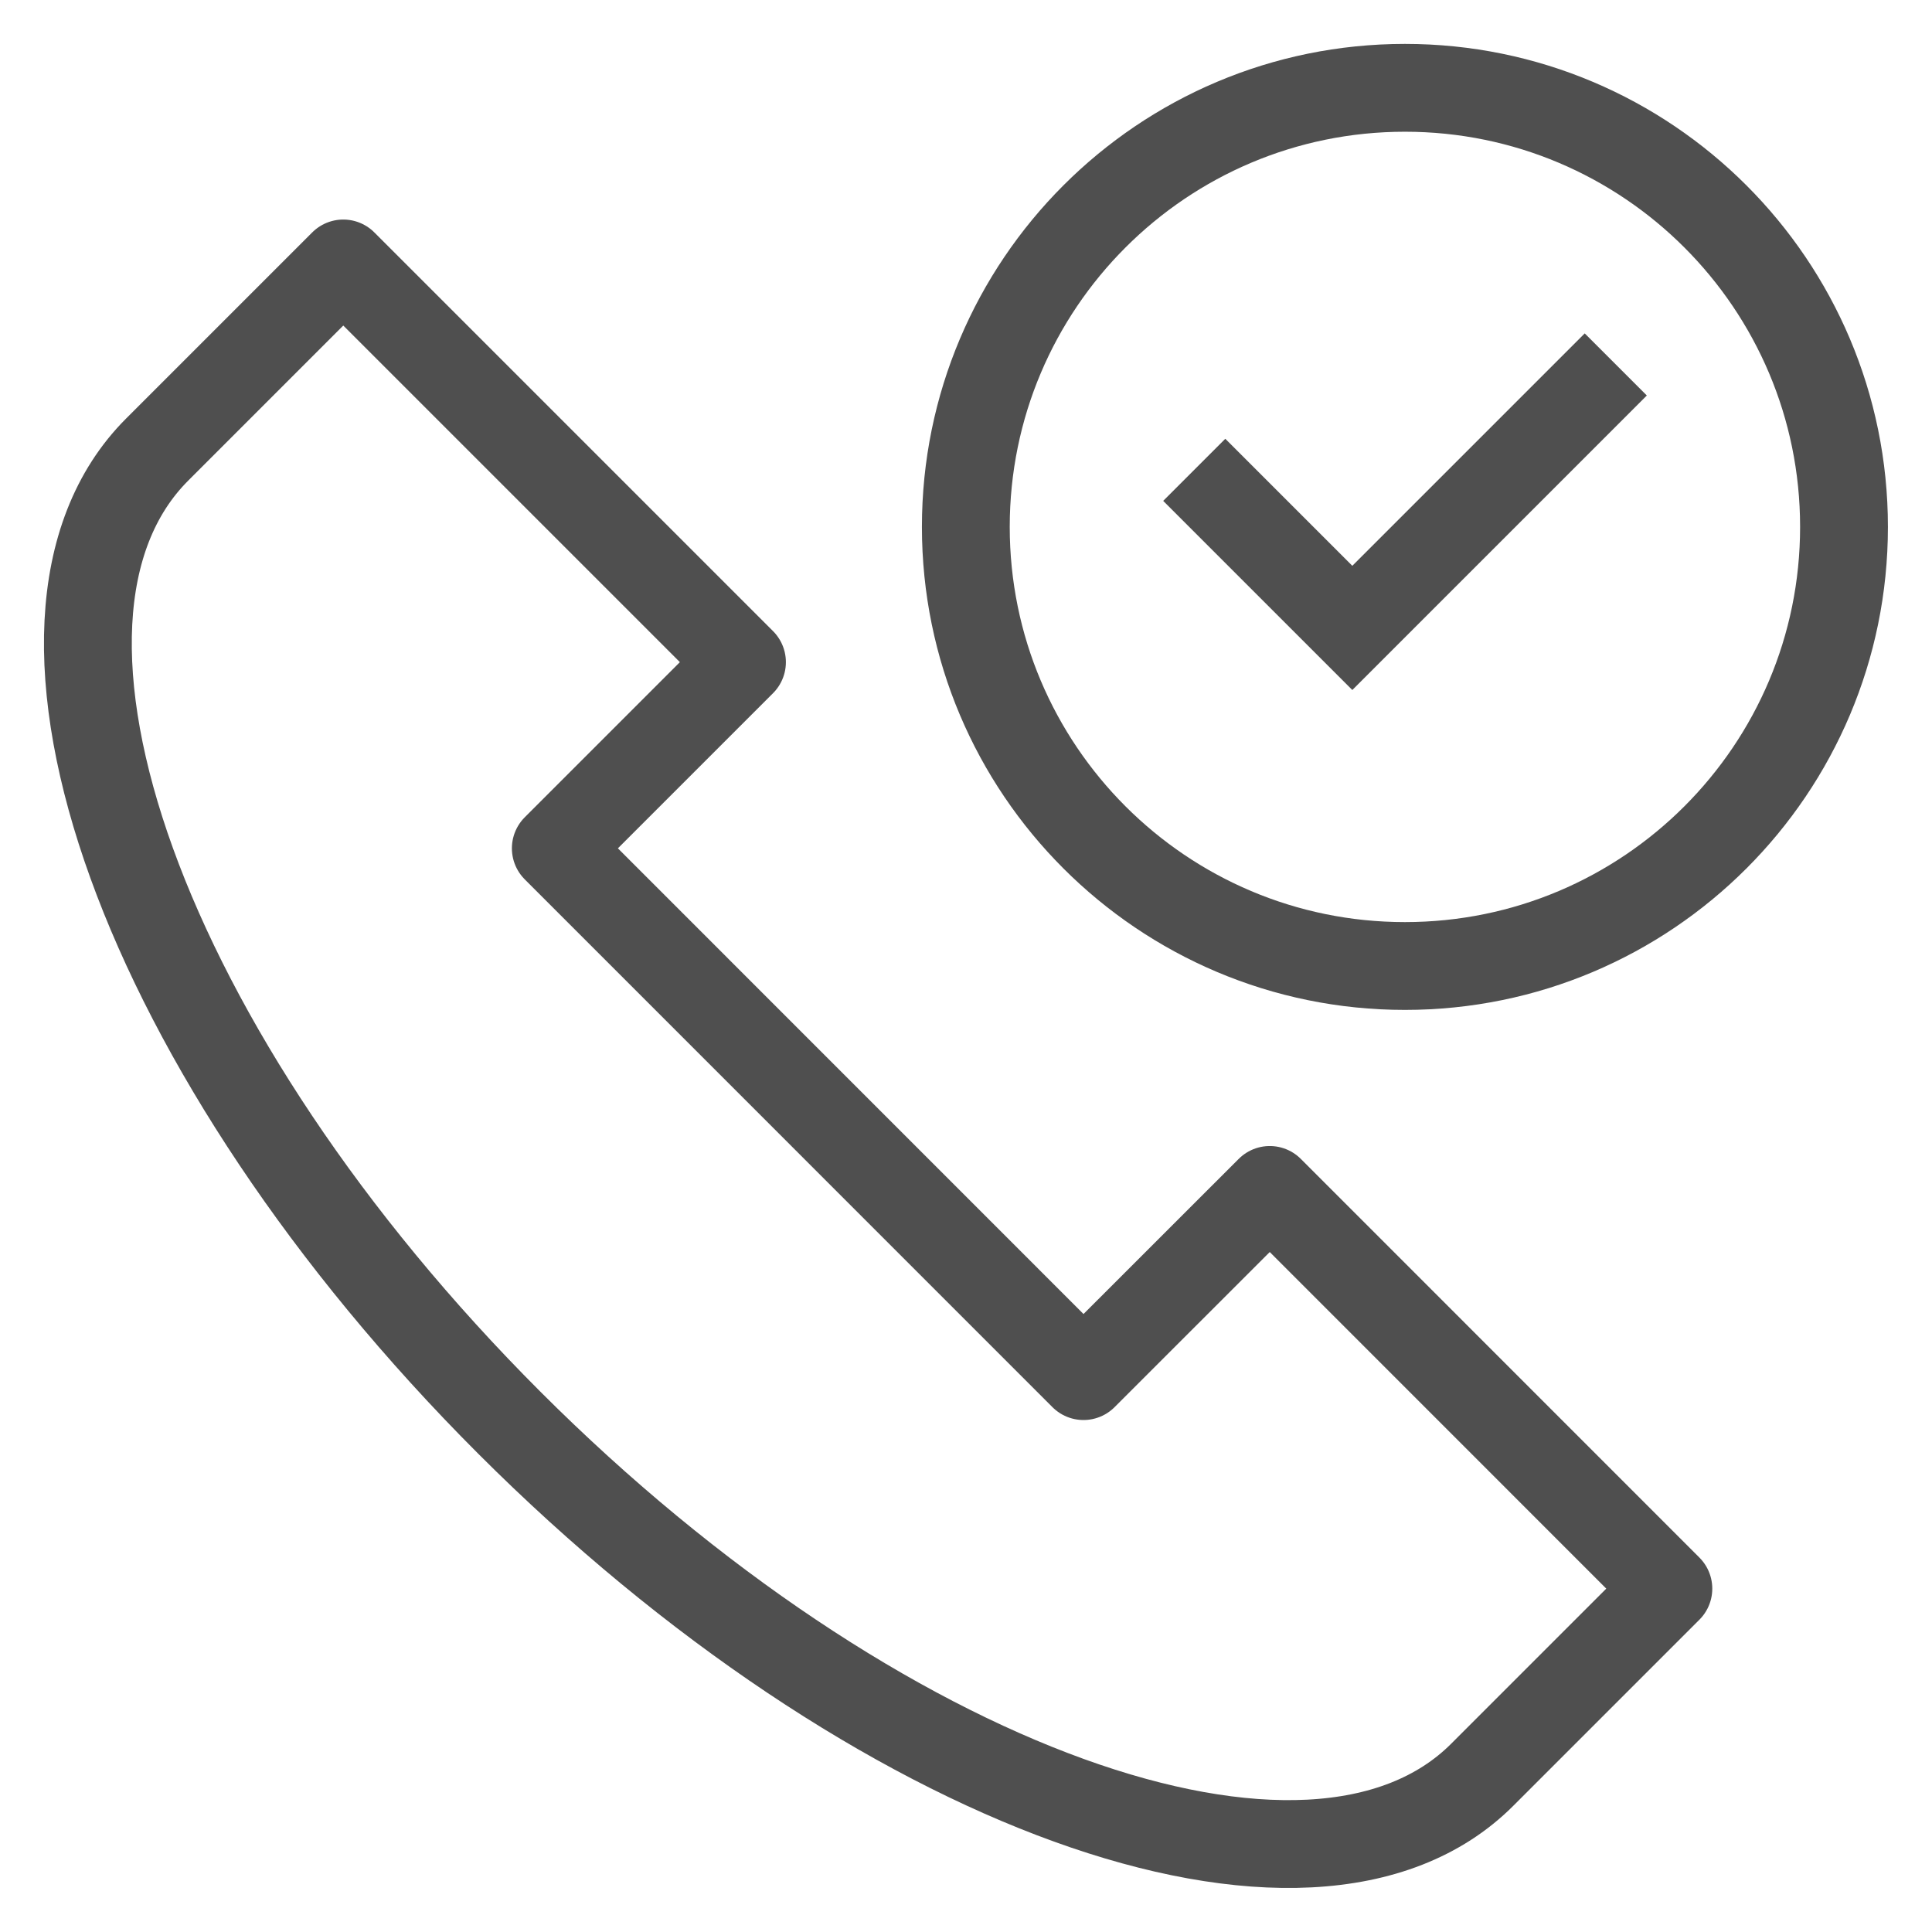 <svg width="22" height="22" viewBox="0 0 22 22" fill="none" xmlns="http://www.w3.org/2000/svg">
<path d="M15.998 11C18.76 11 20.998 8.761 20.998 6C20.998 3.239 18.76 1 15.998 1C13.237 1 10.998 3.239 10.998 6C10.998 8.761 13.237 11 15.998 11Z" stroke="#4F4F4F" stroke-miterlimit="10" stroke-linecap="round" stroke-linejoin="round"/>
<path d="M13.599 5.35L15.399 7.15L18.399 4.15" stroke="#4F4F4F" stroke-miterlimit="10"/>
<path d="M14.459 13.55L12.338 15.67L6.329 9.66L8.449 7.54L3.909 3L1.789 5.12C-0.161 7.07 1.629 12.03 5.799 16.2C9.969 20.37 14.928 22.16 16.878 20.21L18.998 18.09L14.459 13.55Z" stroke="#4F4F4F" stroke-miterlimit="10" stroke-linecap="round" stroke-linejoin="round"/>
</svg>
